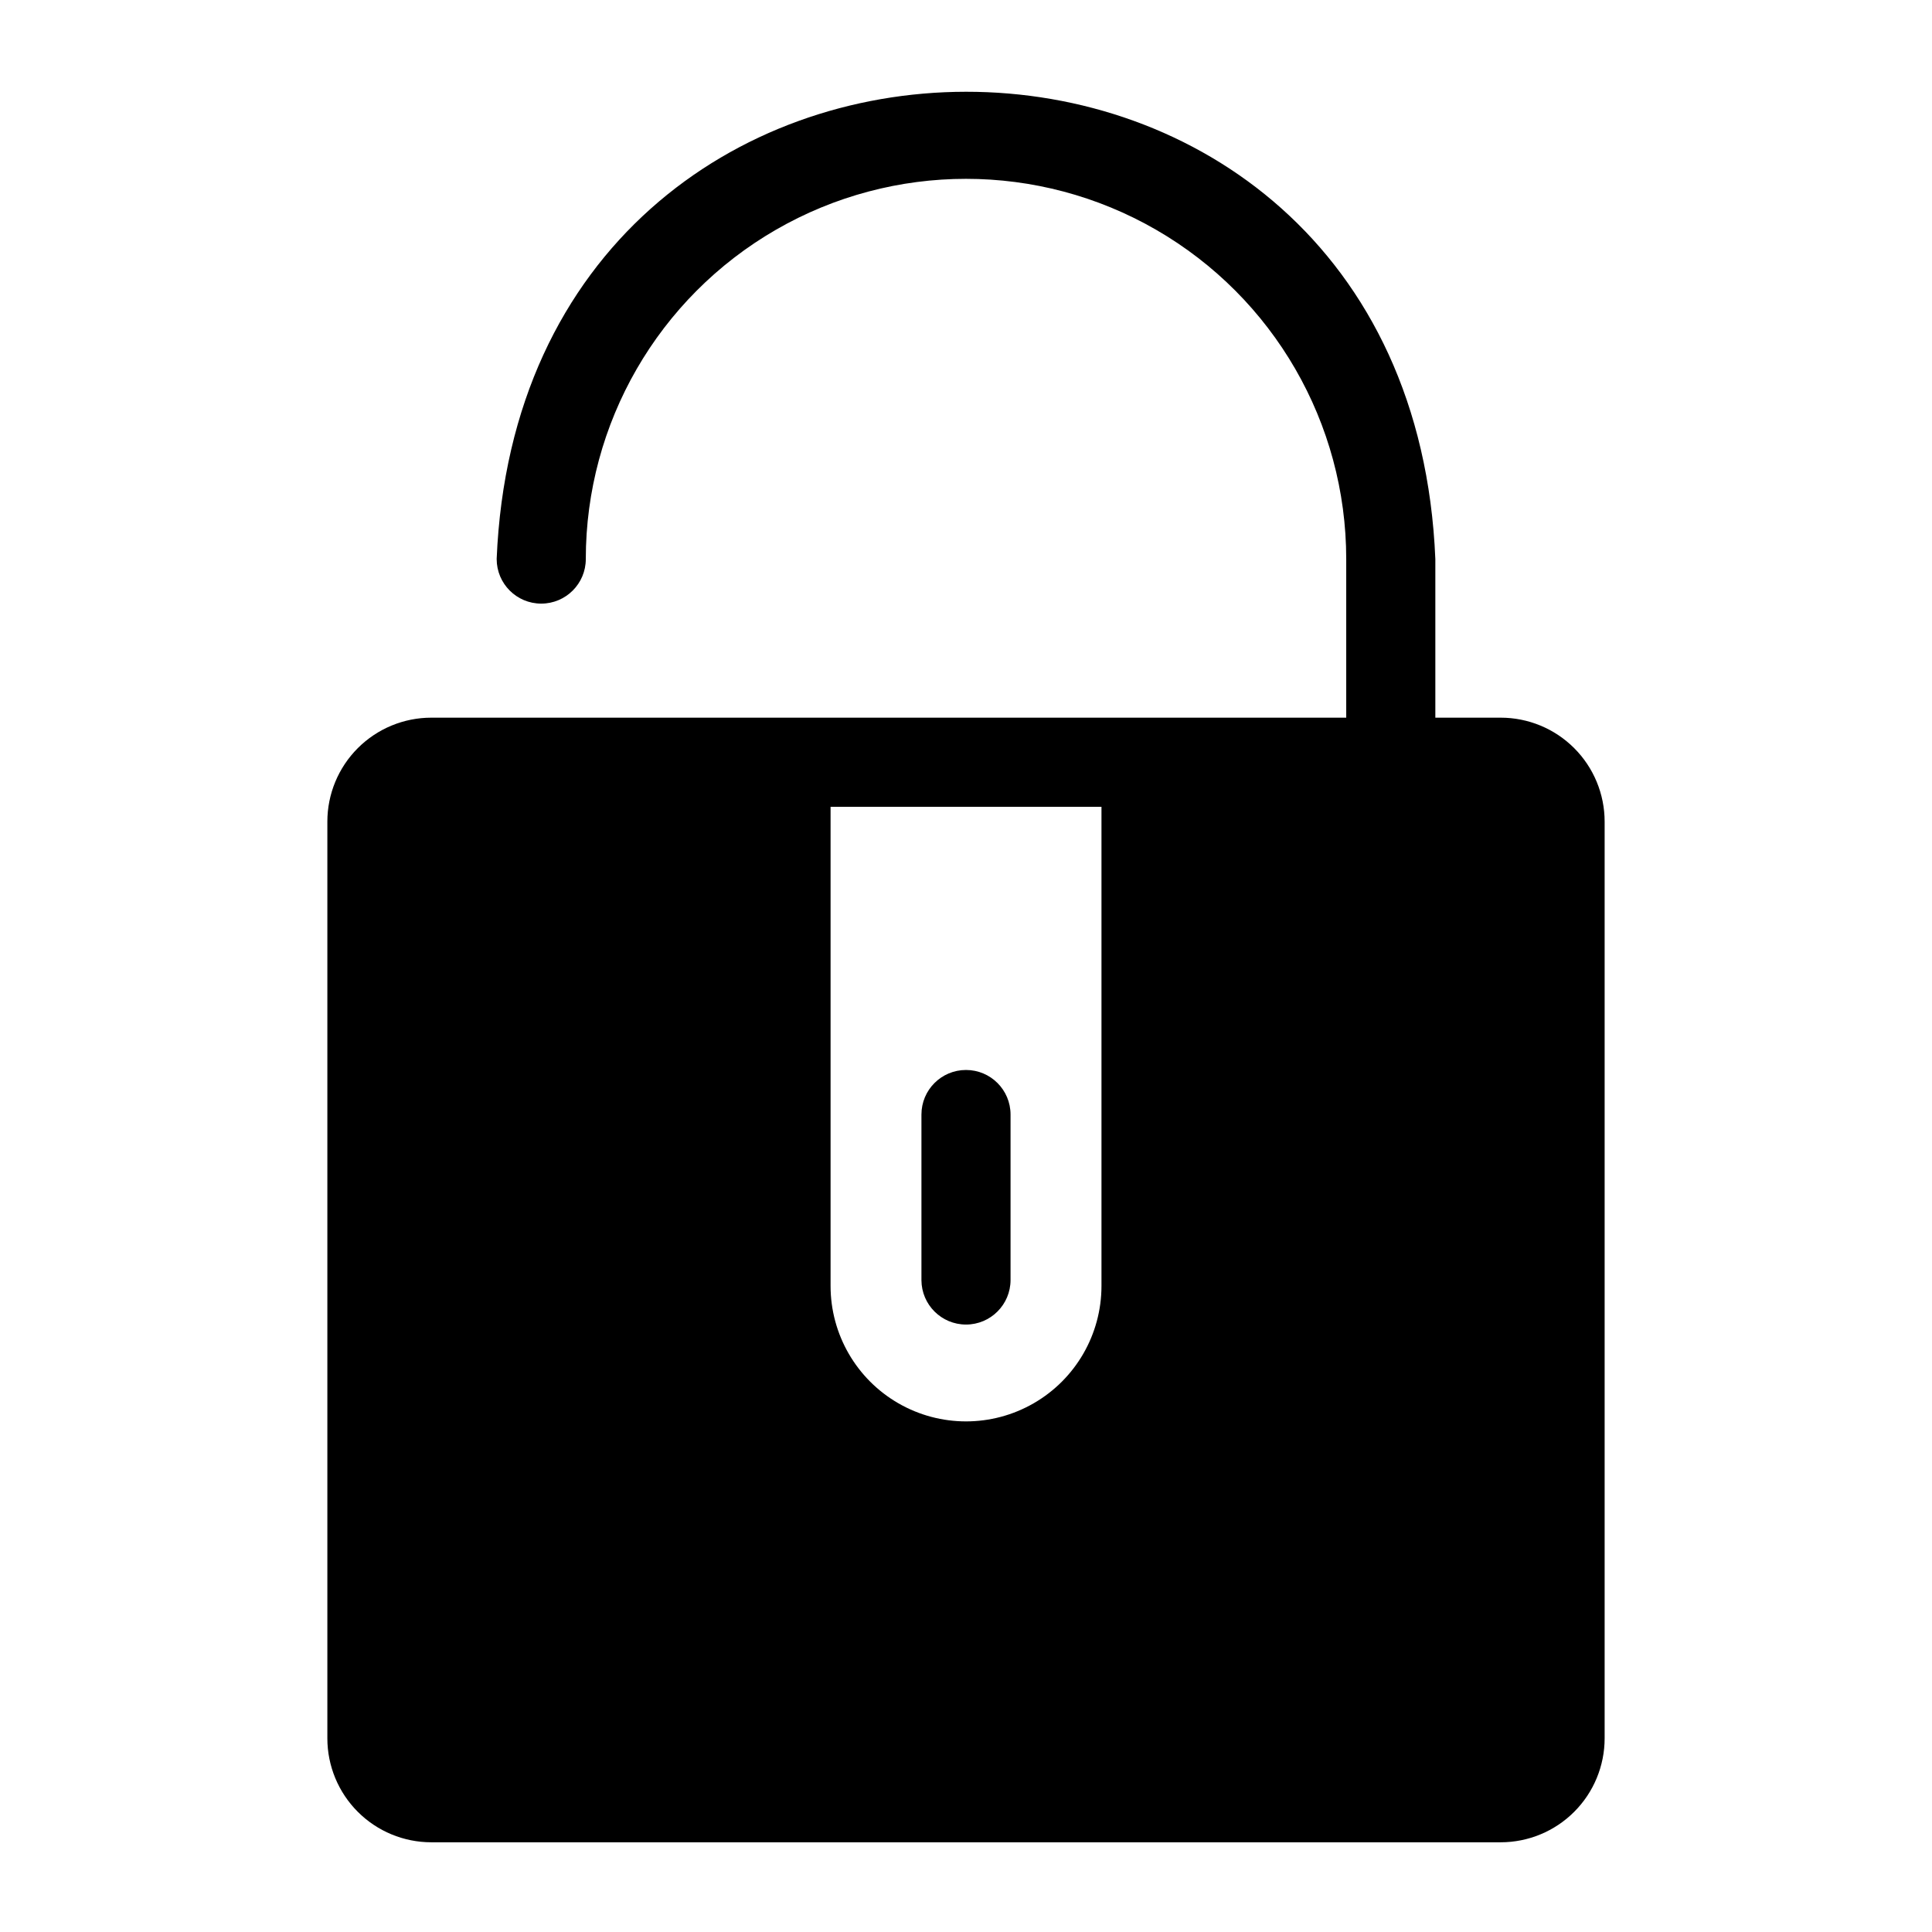 <?xml version="1.0" encoding="UTF-8"?>
<!-- Uploaded to: SVG Repo, www.svgrepo.com, Generator: SVG Repo Mixer Tools -->
<svg fill="#000000" width="800px" height="800px" version="1.1" viewBox="144 144 512 512" xmlns="http://www.w3.org/2000/svg">
 <g>
  <path d="m541.7 334.19h-17.32v-42.035c-6.848-165.31-241.91-164.92-248.76 0h0.004c0 6.519 5.285 11.809 11.809 11.809 6.519 0 11.809-5.289 11.809-11.809 0-36 19.203-69.262 50.379-87.262 31.176-18 69.586-18 100.76 0 31.176 18 50.383 51.262 50.383 87.262v42.035h-242.46c-7.305 0-14.312 2.902-19.48 8.07-5.168 5.168-8.07 12.176-8.07 19.484v242.93c0 7.305 2.902 14.316 8.07 19.48 5.168 5.168 12.176 8.07 19.48 8.07h283.39c7.309 0 14.316-2.902 19.48-8.07 5.168-5.164 8.07-12.176 8.07-19.48v-242.93c0-7.309-2.902-14.316-8.07-19.484-5.164-5.168-12.172-8.07-19.48-8.07zm-177.59 23.617h71.793v126.98c0 12.824-6.84 24.676-17.949 31.086-11.105 6.414-24.789 6.414-35.895 0-11.105-6.41-17.949-18.262-17.949-31.086z"/>
  <path d="m400 495.02c6.519 0 11.805-5.289 11.805-11.809v-43.848c0-6.523-5.285-11.809-11.805-11.809-6.523 0-11.809 5.285-11.809 11.809v43.926c0.043 6.488 5.316 11.73 11.809 11.73z"/>
 </g>
</svg>